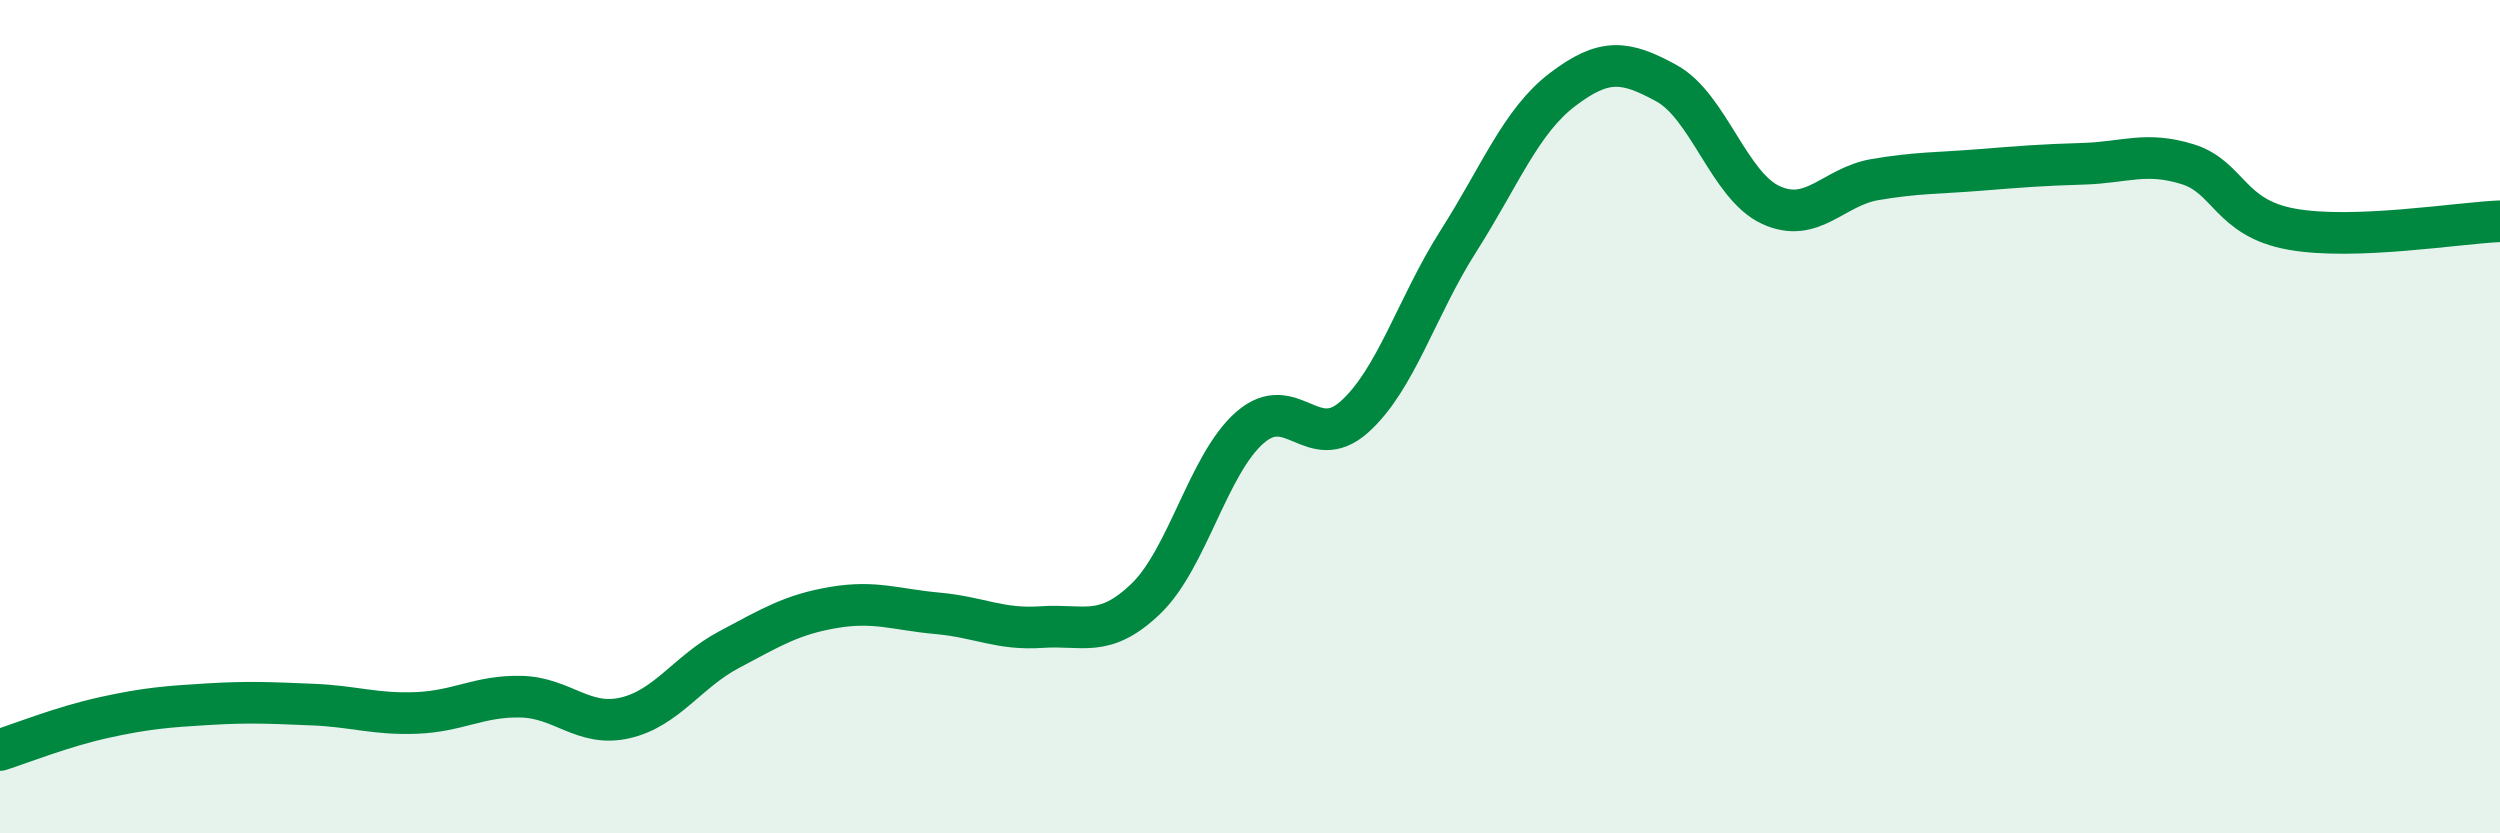 
    <svg width="60" height="20" viewBox="0 0 60 20" xmlns="http://www.w3.org/2000/svg">
      <path
        d="M 0,18 C 0.5,17.84 1.5,17.44 2.5,17.22 C 3.5,17 4,16.96 5,16.9 C 6,16.84 6.5,16.87 7.5,16.91 C 8.5,16.95 9,17.15 10,17.11 C 11,17.07 11.5,16.7 12.5,16.72 C 13.5,16.74 14,17.46 15,17.23 C 16,17 16.5,16.12 17.5,15.59 C 18.5,15.06 19,14.75 20,14.58 C 21,14.41 21.5,14.63 22.5,14.72 C 23.5,14.81 24,15.12 25,15.05 C 26,14.98 26.5,15.33 27.5,14.37 C 28.5,13.41 29,11.13 30,10.26 C 31,9.39 31.5,10.9 32.5,10.01 C 33.5,9.12 34,7.36 35,5.79 C 36,4.22 36.5,2.91 37.5,2.15 C 38.5,1.39 39,1.45 40,2 C 41,2.55 41.5,4.46 42.5,4.92 C 43.5,5.38 44,4.48 45,4.31 C 46,4.14 46.5,4.16 47.5,4.08 C 48.5,4 49,3.96 50,3.93 C 51,3.9 51.5,3.63 52.5,3.94 C 53.5,4.25 53.5,5.23 55,5.5 C 56.5,5.77 59,5.35 60,5.31L60 20L0 20Z"
        fill="#008740"
        opacity="0.1"
        stroke-linecap="round"
        stroke-linejoin="round"
      />
      <path
        d="M 0,18 C 0.5,17.84 1.5,17.44 2.5,17.22 C 3.5,17 4,16.96 5,16.9 C 6,16.84 6.5,16.87 7.5,16.91 C 8.5,16.95 9,17.15 10,17.11 C 11,17.07 11.5,16.7 12.5,16.72 C 13.5,16.74 14,17.46 15,17.23 C 16,17 16.5,16.12 17.5,15.59 C 18.5,15.06 19,14.75 20,14.58 C 21,14.41 21.5,14.63 22.5,14.72 C 23.5,14.81 24,15.12 25,15.05 C 26,14.98 26.5,15.33 27.5,14.37 C 28.5,13.41 29,11.13 30,10.26 C 31,9.39 31.5,10.9 32.5,10.01 C 33.5,9.12 34,7.36 35,5.79 C 36,4.22 36.5,2.91 37.5,2.15 C 38.5,1.39 39,1.45 40,2 C 41,2.55 41.5,4.46 42.5,4.92 C 43.5,5.38 44,4.48 45,4.31 C 46,4.14 46.5,4.16 47.5,4.08 C 48.5,4 49,3.96 50,3.93 C 51,3.9 51.5,3.63 52.5,3.94 C 53.5,4.25 53.5,5.23 55,5.5 C 56.5,5.77 59,5.35 60,5.31"
        stroke="#008740"
        stroke-width="1"
        fill="none"
        stroke-linecap="round"
        stroke-linejoin="round"
      />
    </svg>
  